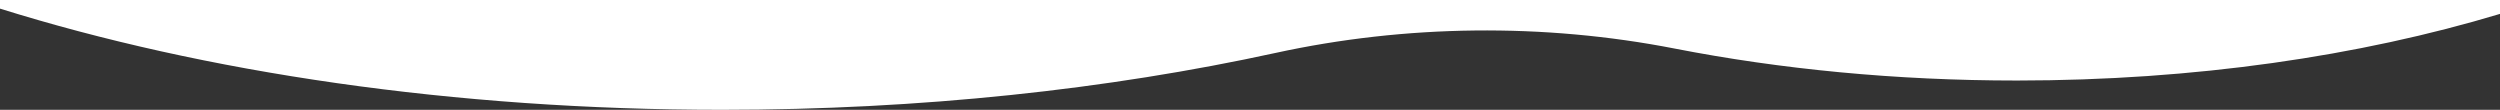 <?xml version="1.0" encoding="UTF-8"?>
<svg id="_レイヤー_2" data-name="レイヤー_2" xmlns="http://www.w3.org/2000/svg" viewBox="0 0 1366 60">
  <rect x="0" y="0" width="1366" height="60" fill="#333333" stroke="none"/>
  <defs>
    <style>
      .cls-1 {
        fill: #fff;
      }
    </style>
  </defs>
  <g id="_背景" data-name="背景">
    <path class="cls-1" d="M0,0v4.71c111.53,34.83,247.61,55.29,394.5,55.29,108.52,0,211.13-11.17,302.31-31.05,71.3-15.55,146.48-16.41,218.28-2.41,57.75,11.26,120.83,17.46,186.91,17.46,96.9,0,187.35-13.33,264-36.41V0H0Z"/>
  </g>
</svg>